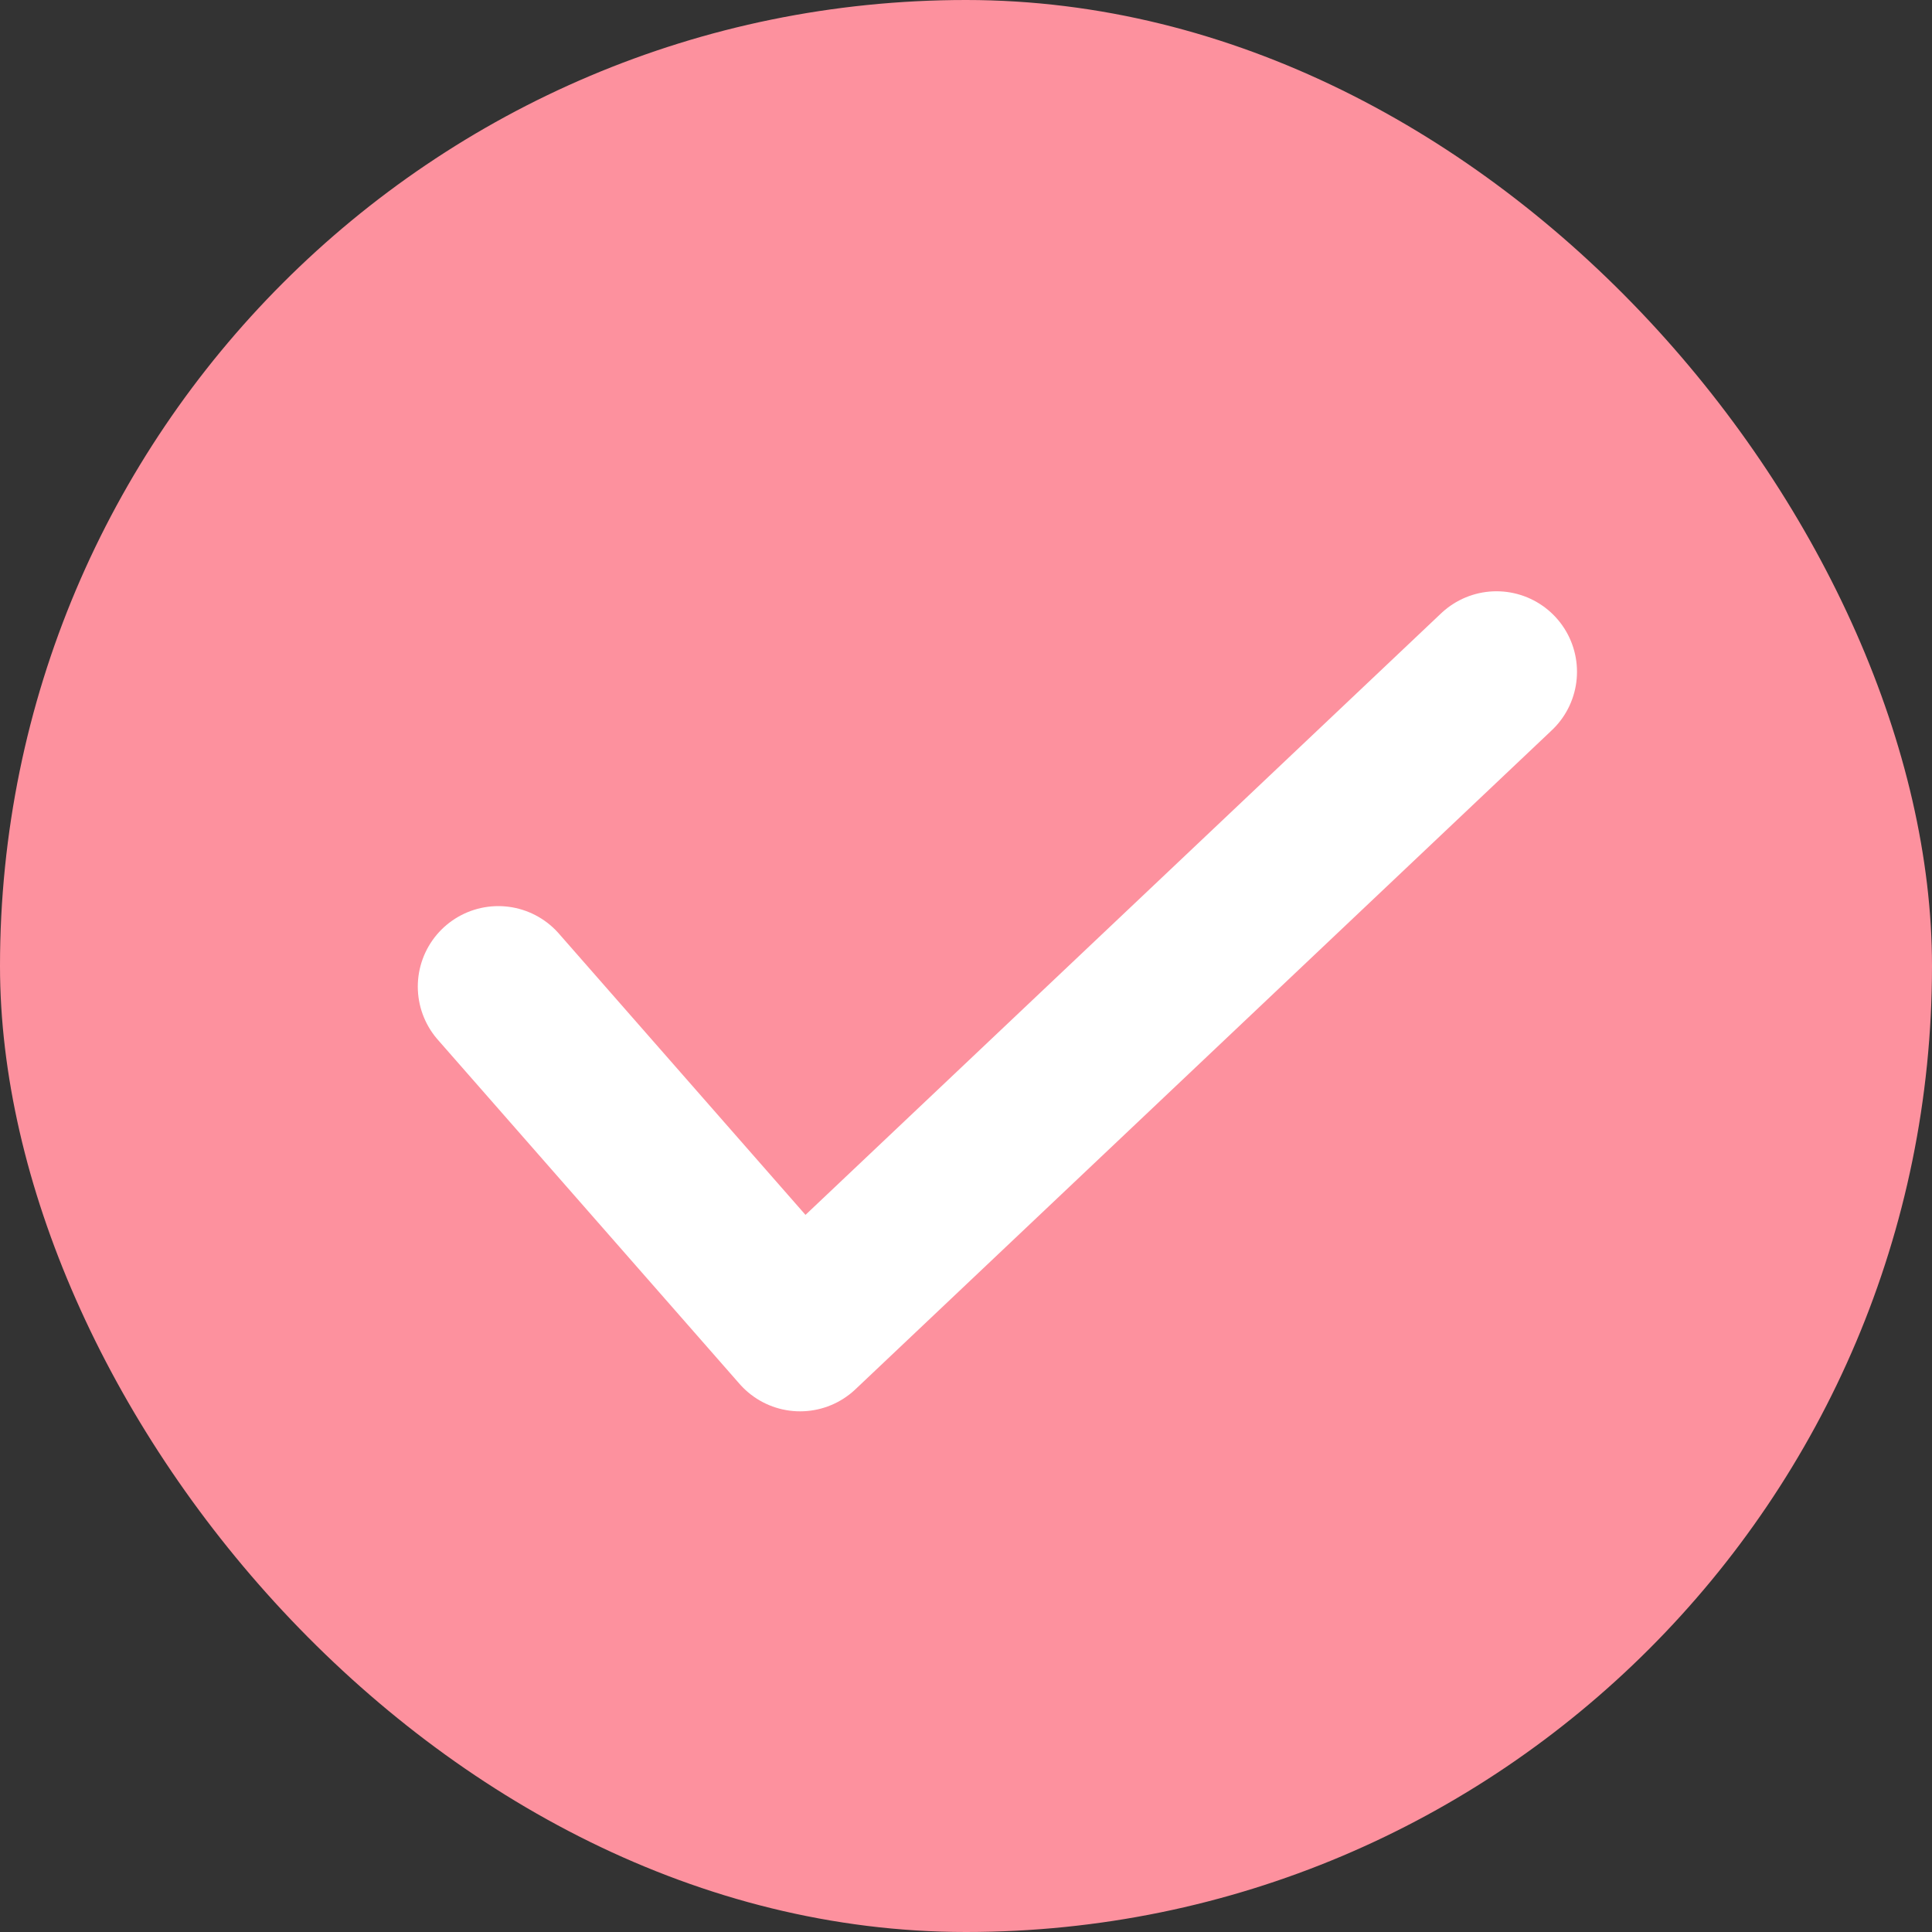 <svg xmlns="http://www.w3.org/2000/svg" width="24" height="24" viewBox="0 0 24 24"><rect x="0" y="0" width="24" height="24" fill="#333333" stroke="none"/><path fill="none" d="M0 0h24v24H0z"/><rect width="24" height="24" rx="12" fill="#fd919e"/><path d="M6.19 12.256l3.749 4.276 8.651-8.187" fill="none" stroke="#fff" stroke-linecap="round" stroke-linejoin="round" stroke-width="2"/></svg>